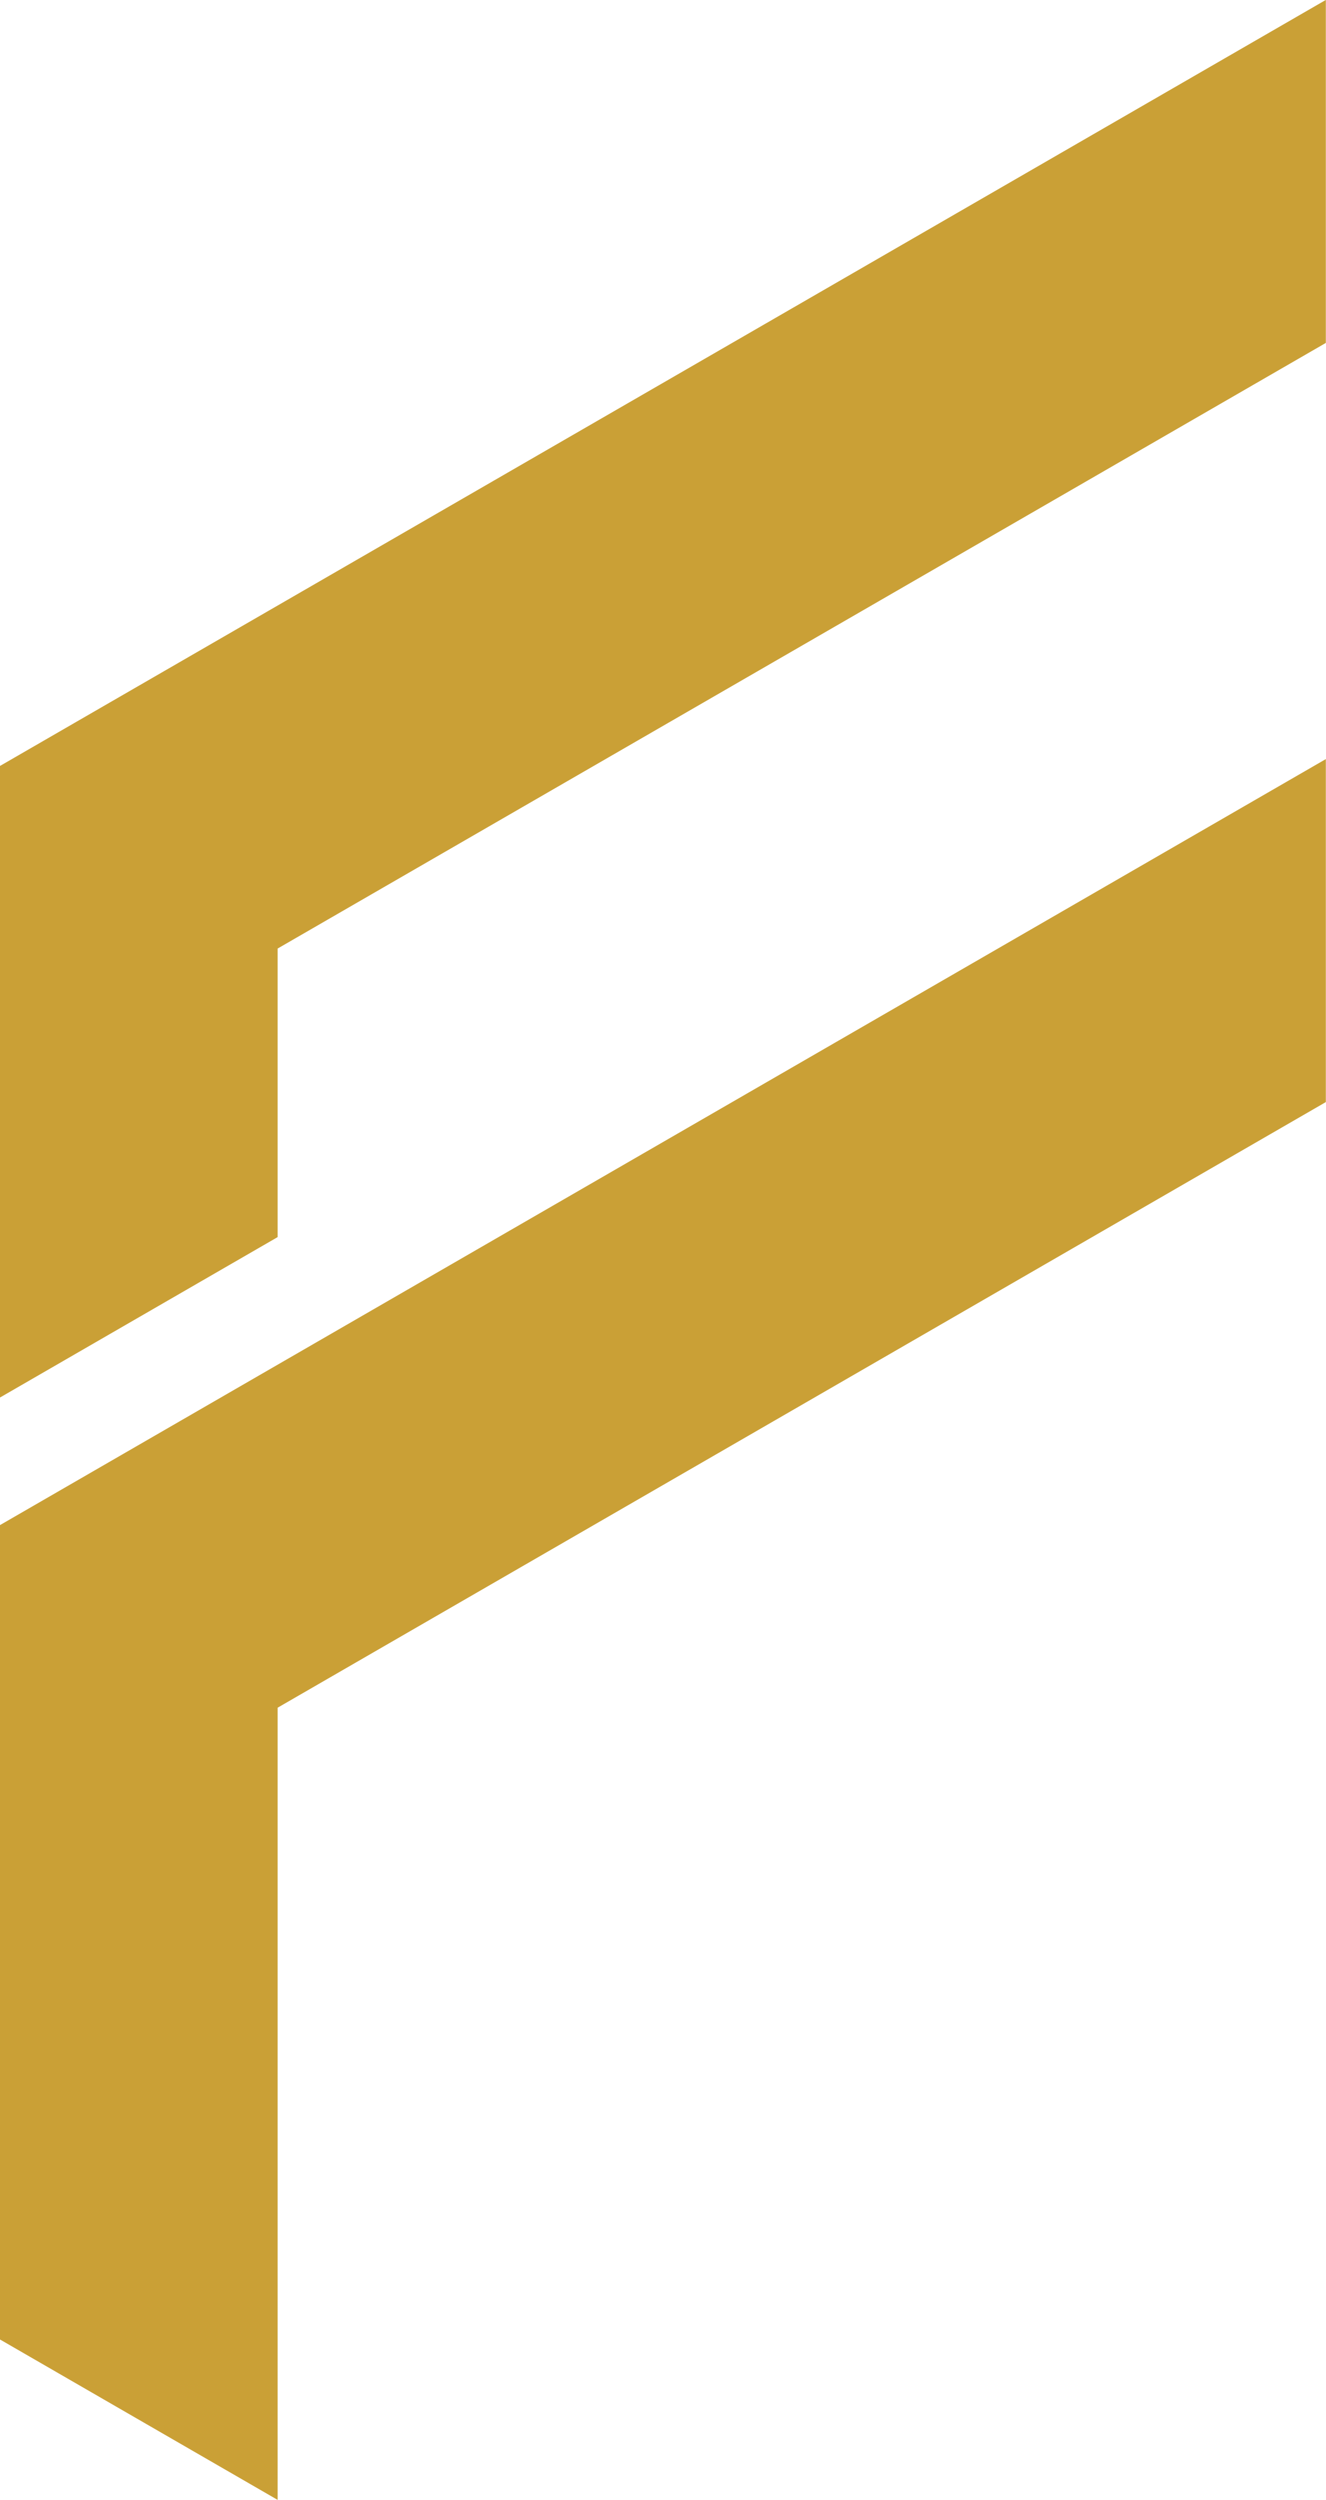 <?xml version="1.0" encoding="UTF-8" standalone="no"?><svg xmlns="http://www.w3.org/2000/svg" xmlns:xlink="http://www.w3.org/1999/xlink" fill="#000000" height="911.7" preserveAspectRatio="xMidYMid meet" version="1" viewBox="758.1 544.2 483.9 911.7" width="483.9" zoomAndPan="magnify"><g><g id="change1_1"><path d="M 1241.941 821.012 L 758.059 1100.379 L 758.059 1397.309 L 859.418 1455.828 L 859.418 1166.941 L 1241.941 946.09 L 1241.941 821.012" fill="#caa036"/></g><g id="change2_1"><path d="M 758.059 823.539 L 758.059 1053.852 L 859.418 995.328 L 859.418 890.102 L 1241.941 669.25 L 1241.941 544.172 L 758.059 823.539" fill="#caa036"/></g></g></svg>